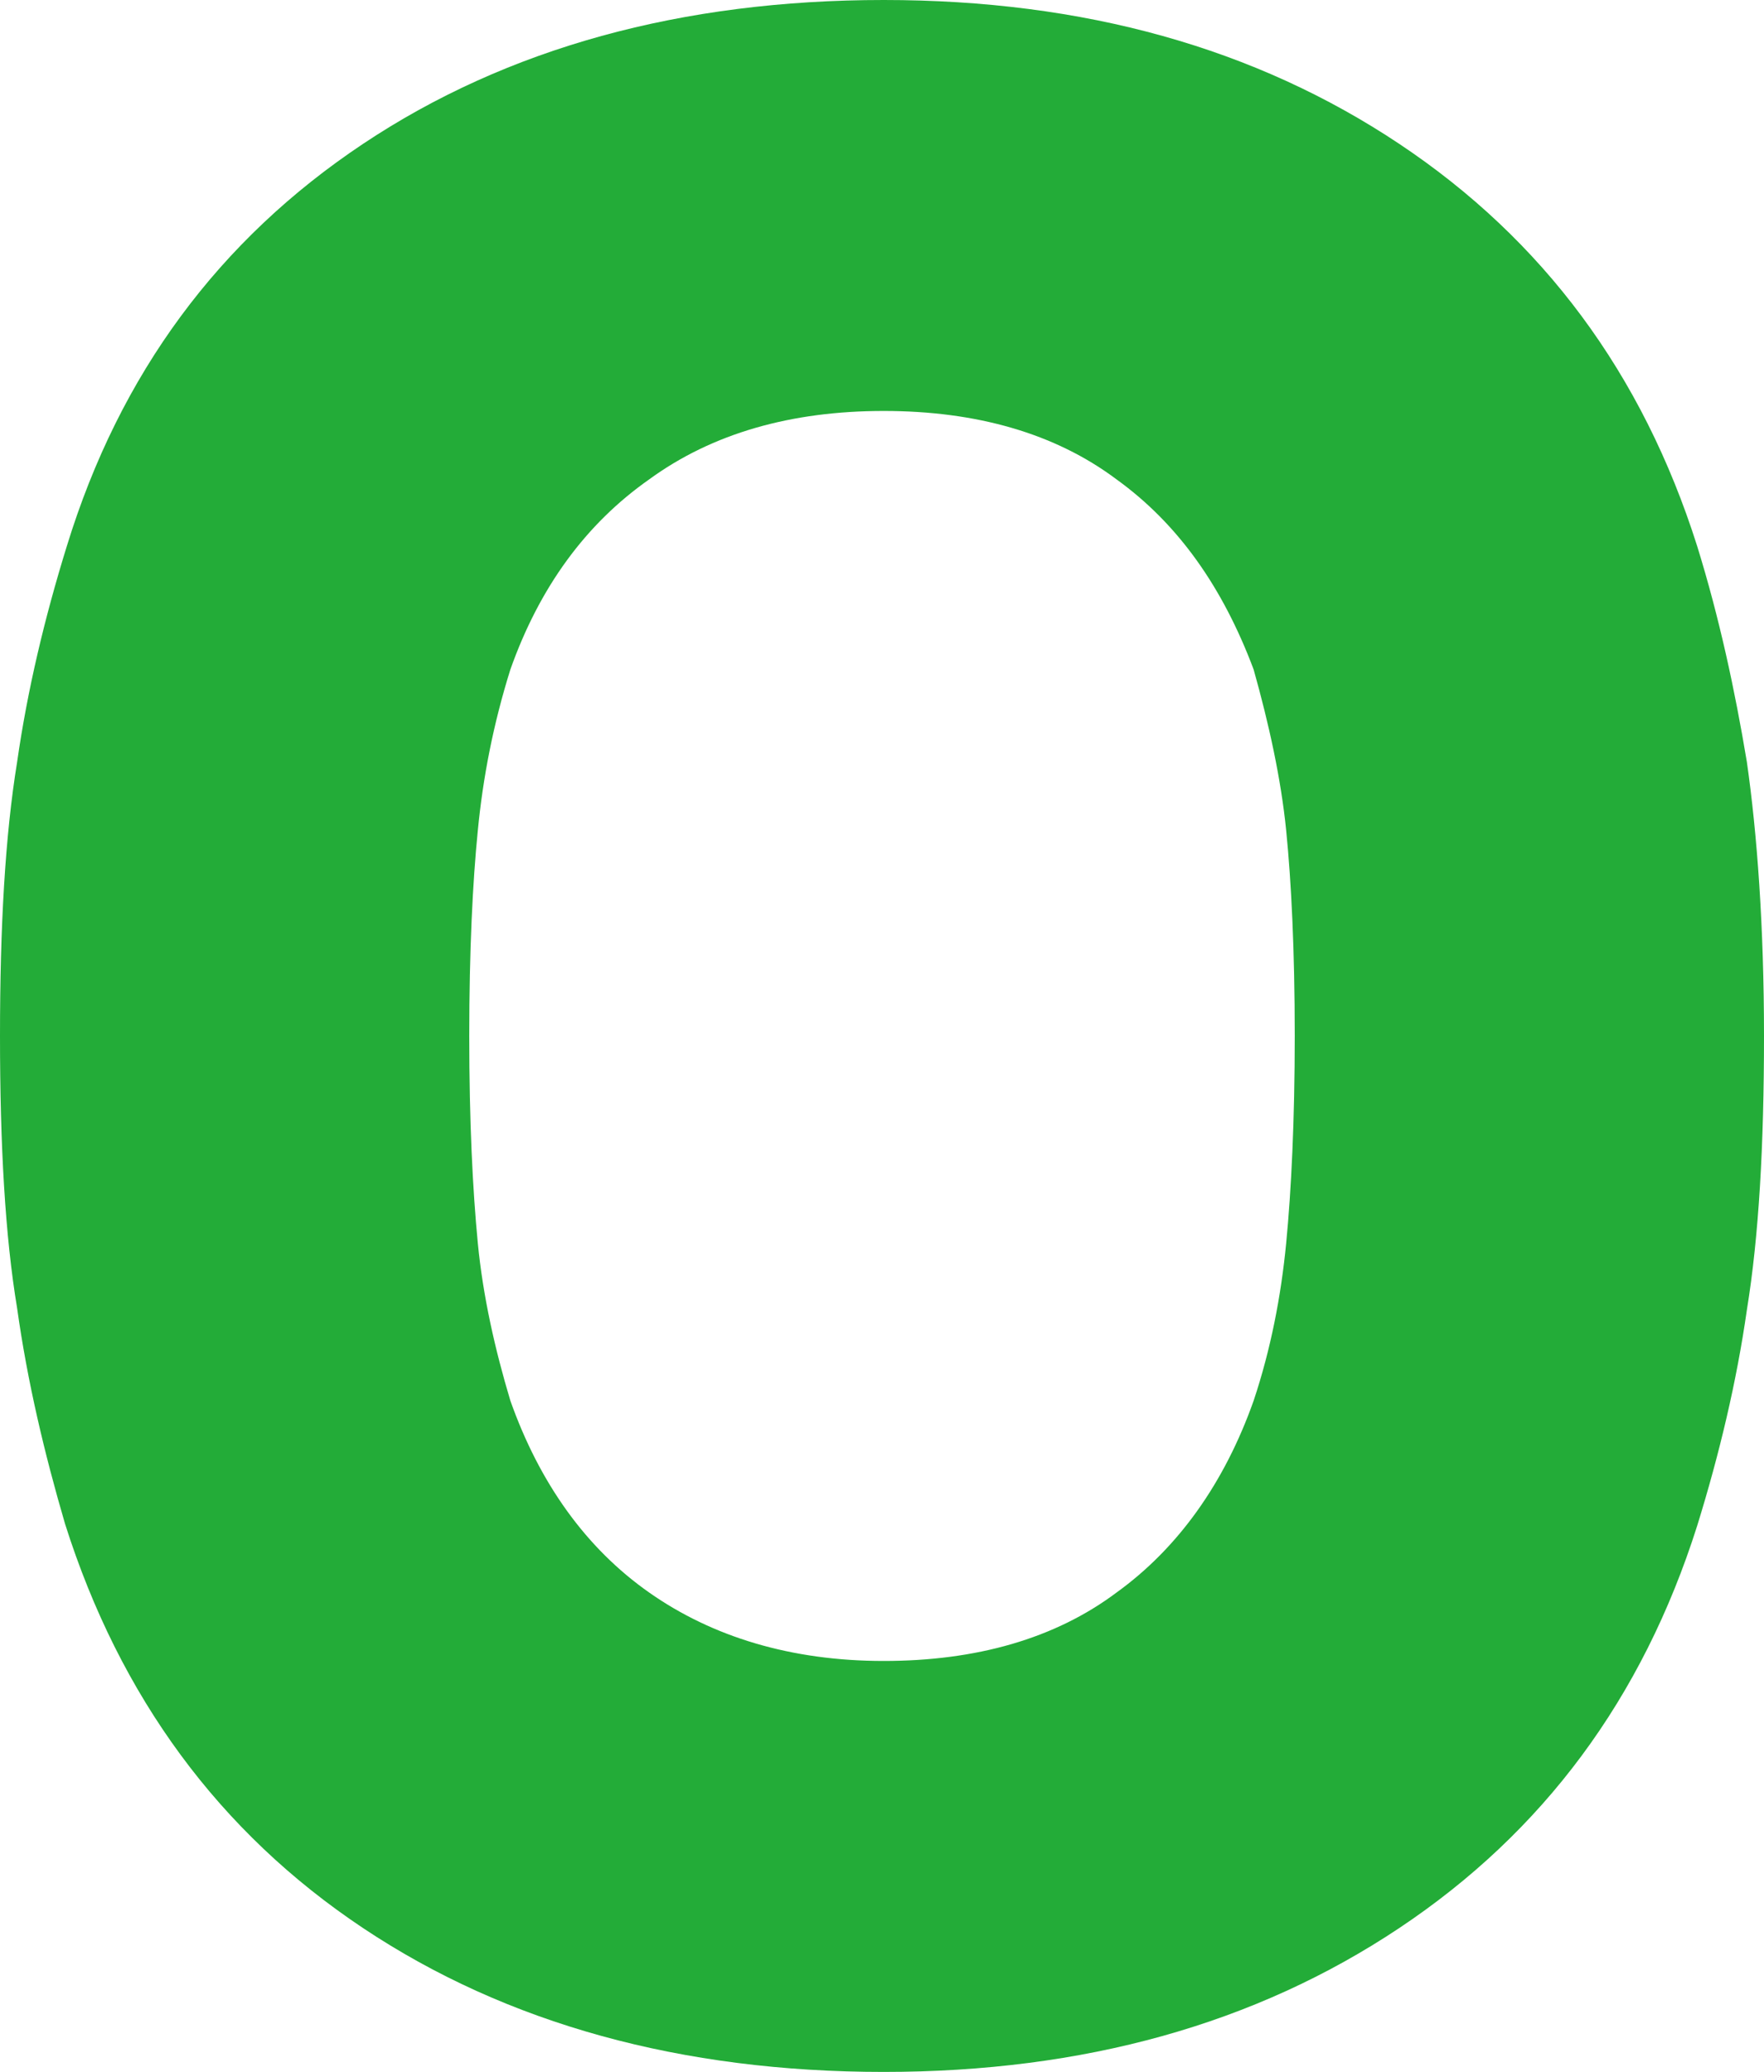 <?xml version="1.0" encoding="utf-8"?>
<!-- Generator: Adobe Illustrator 22.0.1, SVG Export Plug-In . SVG Version: 6.00 Build 0)  -->
<svg version="1.2" baseProfile="tiny" id="レイヤー_1"
	 xmlns="http://www.w3.org/2000/svg" xmlns:xlink="http://www.w3.org/1999/xlink" x="0px" y="0px" viewBox="0 0 10.3 12.1"
	 xml:space="preserve">
<path fill="#23AC38" d="M5.16,12.1c-1.18,0-2.2-0.28-3.04-0.84C1.28,10.7,0.7,9.91,0.38,8.9C0.26,8.49,0.16,8.07,0.1,7.64
	C0.03,7.22,0,6.69,0,6.05s0.03-1.17,0.1-1.6c0.06-0.42,0.16-0.84,0.29-1.26C0.7,2.18,1.28,1.4,2.12,0.84C2.96,0.28,3.98,0,5.16,0
	c1.17,0,2.17,0.28,3.01,0.84C9.01,1.4,9.59,2.18,9.91,3.19c0.13,0.42,0.22,0.84,0.29,1.26c0.06,0.42,0.1,0.96,0.1,1.6
	s-0.03,1.17-0.1,1.6c-0.06,0.42-0.16,0.84-0.29,1.26c-0.32,1.01-0.9,1.79-1.74,2.35C7.33,11.82,6.33,12.1,5.16,12.1z M5.16,9.7
	c0.54,0,1-0.13,1.36-0.4c0.36-0.26,0.63-0.64,0.8-1.12c0.1-0.3,0.16-0.61,0.19-0.92c0.03-0.31,0.05-0.72,0.05-1.21
	c0-0.5-0.02-0.9-0.05-1.2c-0.03-0.3-0.1-0.62-0.19-0.94C7.14,3.43,6.88,3.06,6.52,2.8C6.16,2.53,5.7,2.4,5.16,2.4s-1,0.13-1.37,0.4
	C3.42,3.06,3.15,3.43,2.98,3.91c-0.1,0.32-0.16,0.63-0.19,0.94c-0.03,0.3-0.05,0.7-0.05,1.2c0,0.5,0.02,0.9,0.05,1.21
	c0.03,0.31,0.1,0.62,0.19,0.92C3.15,8.66,3.42,9.04,3.79,9.3C4.16,9.56,4.62,9.7,5.16,9.7z"/>
</svg>
